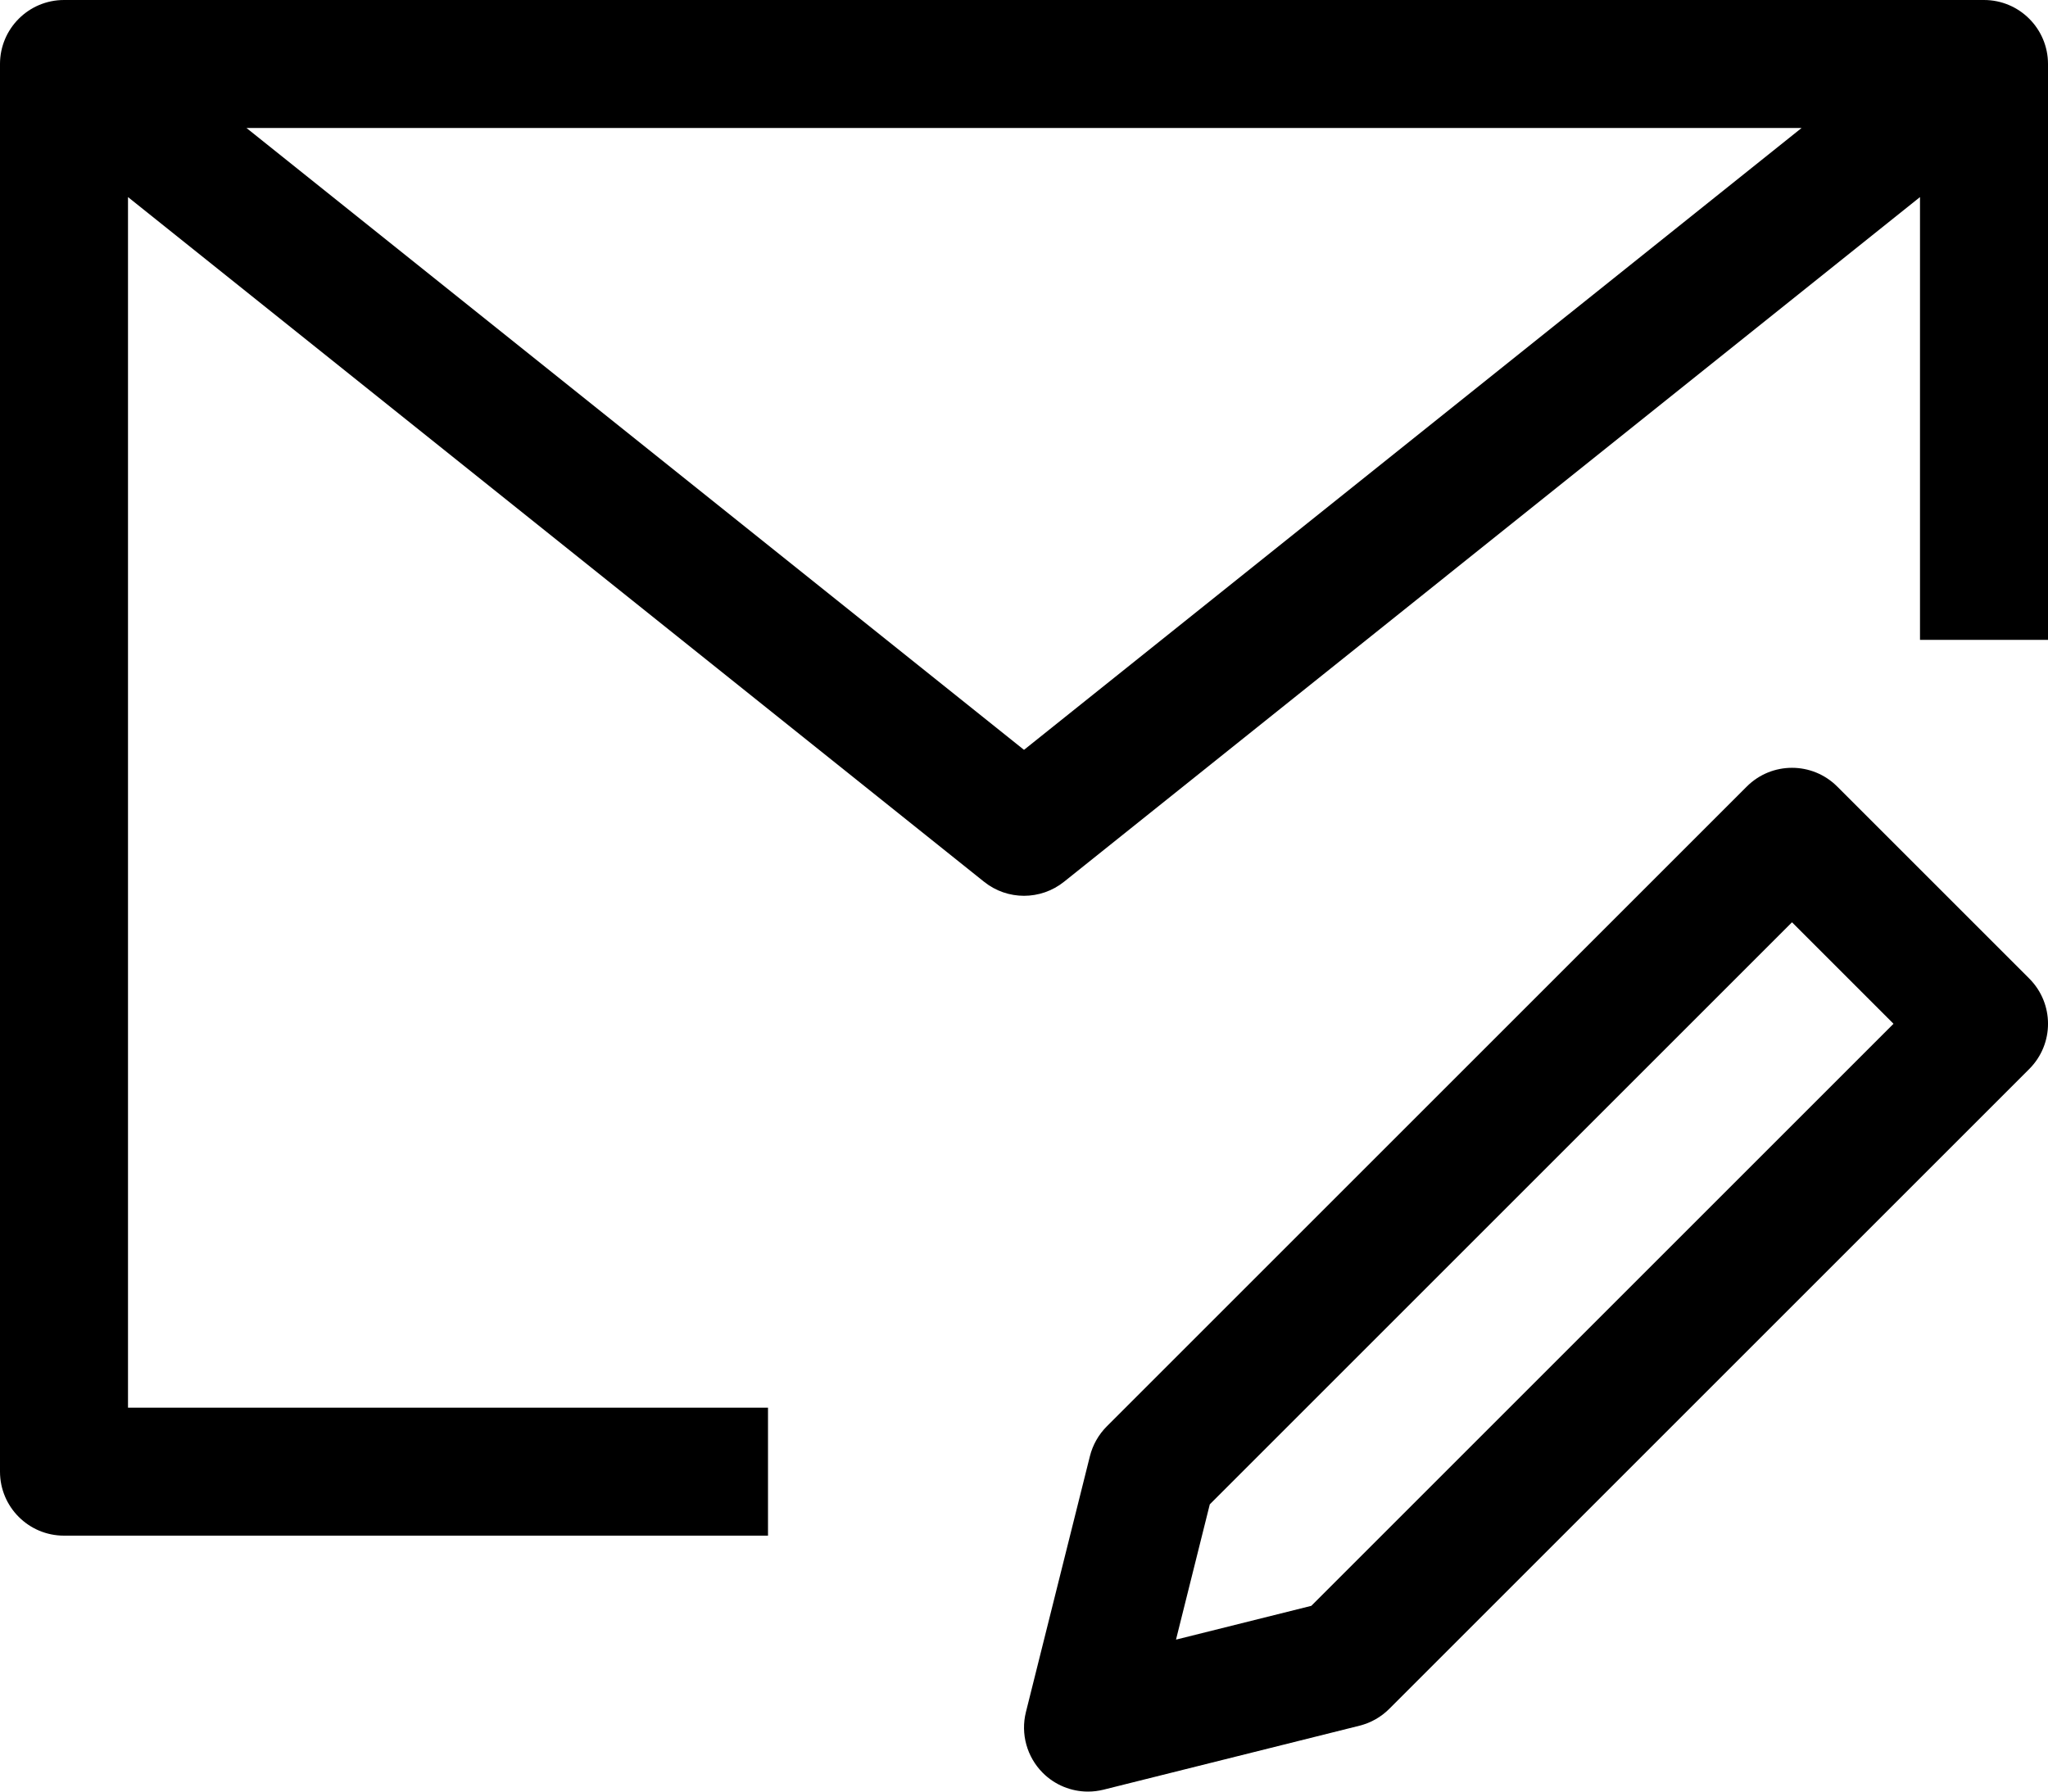 <svg xmlns="http://www.w3.org/2000/svg" xmlns:xlink="http://www.w3.org/1999/xlink" id="Email-Write" x="0px" y="0px" viewBox="0 0 32 28" style="enable-background:new 0 0 32 28;" xml:space="preserve">
<g>
	<path d="M31,0H1C0.448,0,0,0.448,0,1v22c0,0.552,0.448,1,1,1h11v-2H2V3.08l13.375,10.7C15.558,13.927,15.779,14,16,14   s0.442-0.073,0.625-0.219L30,3.08V10h2V1C32,0.448,31.552,0,31,0z M16,11.719L3.851,2h24.299L16,11.719z"></path>
	<path d="M28.707,12.293c-0.391-0.391-1.023-0.391-1.414,0l-10,10c-0.128,0.128-0.219,0.289-0.263,0.464l-1,4   c-0.085,0.341,0.015,0.701,0.263,0.95C16.483,27.897,16.738,28,17,28c0.081,0,0.162-0.01,0.243-0.03l4-1   c0.176-0.044,0.336-0.135,0.464-0.263l10-10c0.391-0.391,0.391-1.023,0-1.414L28.707,12.293z M20.489,25.097l-2.114,0.528   l0.528-2.114L28,14.414L29.586,16L20.489,25.097z"></path>
</g>
</svg>